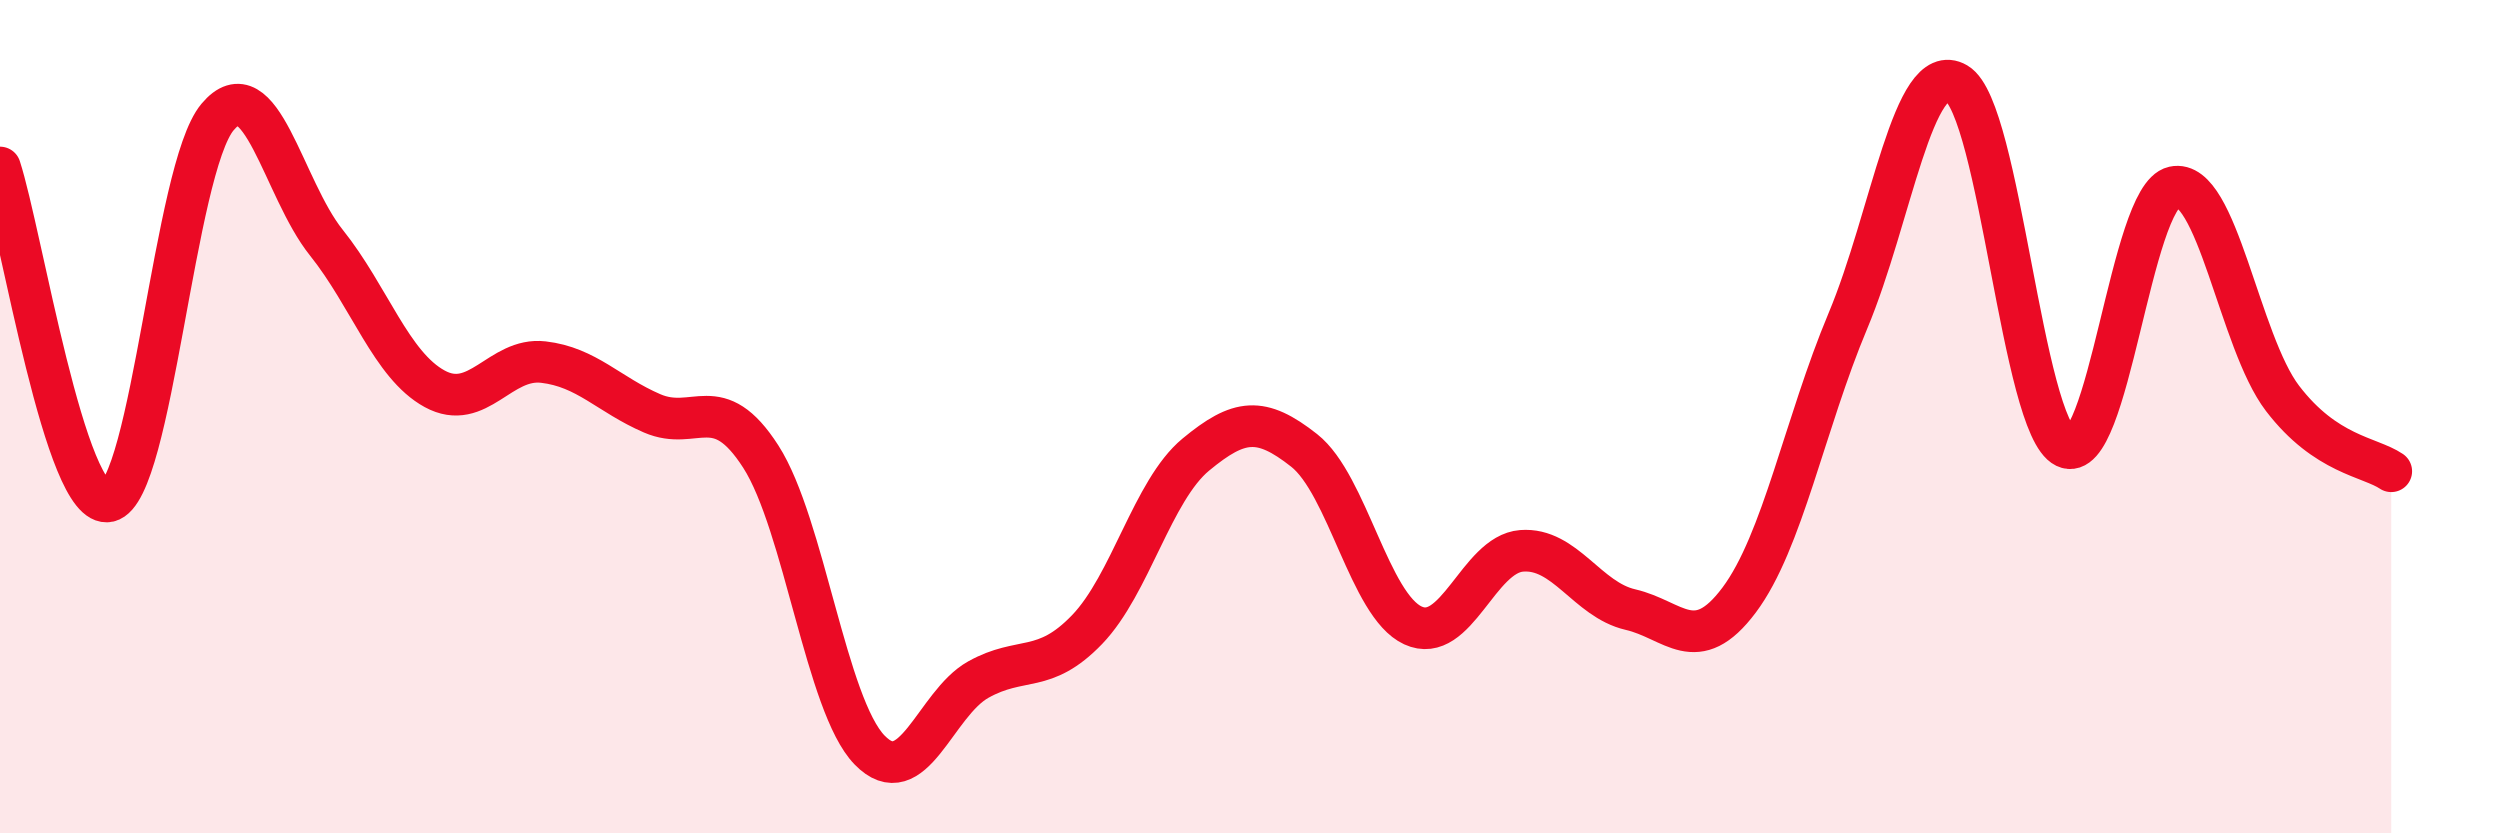 
    <svg width="60" height="20" viewBox="0 0 60 20" xmlns="http://www.w3.org/2000/svg">
      <path
        d="M 0,4.02 C 0.52,5.62 1.57,12.27 2.61,12.03 C 3.65,11.79 4.18,4.05 5.22,2.81 C 6.26,1.57 6.79,4.52 7.83,5.82 C 8.87,7.12 9.39,8.76 10.43,9.33 C 11.47,9.9 12,8.57 13.04,8.69 C 14.08,8.81 14.61,9.47 15.65,9.92 C 16.69,10.37 17.22,9.34 18.26,10.96 C 19.3,12.58 19.83,16.93 20.87,18 C 21.91,19.07 22.44,16.89 23.48,16.31 C 24.52,15.73 25.05,16.19 26.09,15.11 C 27.13,14.03 27.66,11.77 28.7,10.91 C 29.74,10.05 30.26,9.99 31.3,10.81 C 32.34,11.63 32.87,14.53 33.91,15.01 C 34.95,15.49 35.48,13.3 36.52,13.22 C 37.56,13.14 38.09,14.39 39.13,14.63 C 40.17,14.87 40.7,15.79 41.74,14.4 C 42.78,13.01 43.31,10.18 44.35,7.7 C 45.39,5.22 45.92,1.39 46.96,2 C 48,2.61 48.53,10.23 49.57,10.73 C 50.61,11.23 51.13,4.72 52.17,4.49 C 53.21,4.26 53.74,8.2 54.78,9.56 C 55.82,10.92 56.87,10.96 57.39,11.31L57.39 20L0 20Z"
        fill="#EB0A25"
        opacity="0.1"
        stroke-linecap="round"
        stroke-linejoin="round"
      />
      <path
        d="M 0,4.02 C 0.52,5.62 1.57,12.27 2.61,12.03 C 3.65,11.79 4.18,4.05 5.22,2.81 C 6.26,1.57 6.79,4.52 7.83,5.82 C 8.87,7.12 9.39,8.76 10.43,9.33 C 11.47,9.9 12,8.57 13.04,8.69 C 14.08,8.81 14.61,9.47 15.65,9.92 C 16.69,10.37 17.22,9.34 18.26,10.96 C 19.3,12.58 19.83,16.93 20.87,18 C 21.91,19.07 22.44,16.89 23.48,16.31 C 24.52,15.73 25.05,16.19 26.09,15.11 C 27.13,14.03 27.66,11.77 28.7,10.91 C 29.74,10.05 30.26,9.99 31.3,10.81 C 32.34,11.63 32.87,14.53 33.91,15.01 C 34.95,15.49 35.48,13.3 36.52,13.22 C 37.56,13.14 38.09,14.39 39.13,14.63 C 40.17,14.87 40.7,15.79 41.74,14.4 C 42.78,13.01 43.31,10.18 44.35,7.7 C 45.39,5.22 45.92,1.39 46.96,2 C 48,2.61 48.53,10.23 49.57,10.73 C 50.61,11.23 51.13,4.72 52.17,4.49 C 53.21,4.26 53.74,8.2 54.78,9.56 C 55.82,10.92 56.87,10.96 57.39,11.31"
        stroke="#EB0A25"
        stroke-width="1"
        fill="none"
        stroke-linecap="round"
        stroke-linejoin="round"
      />
    </svg>
  